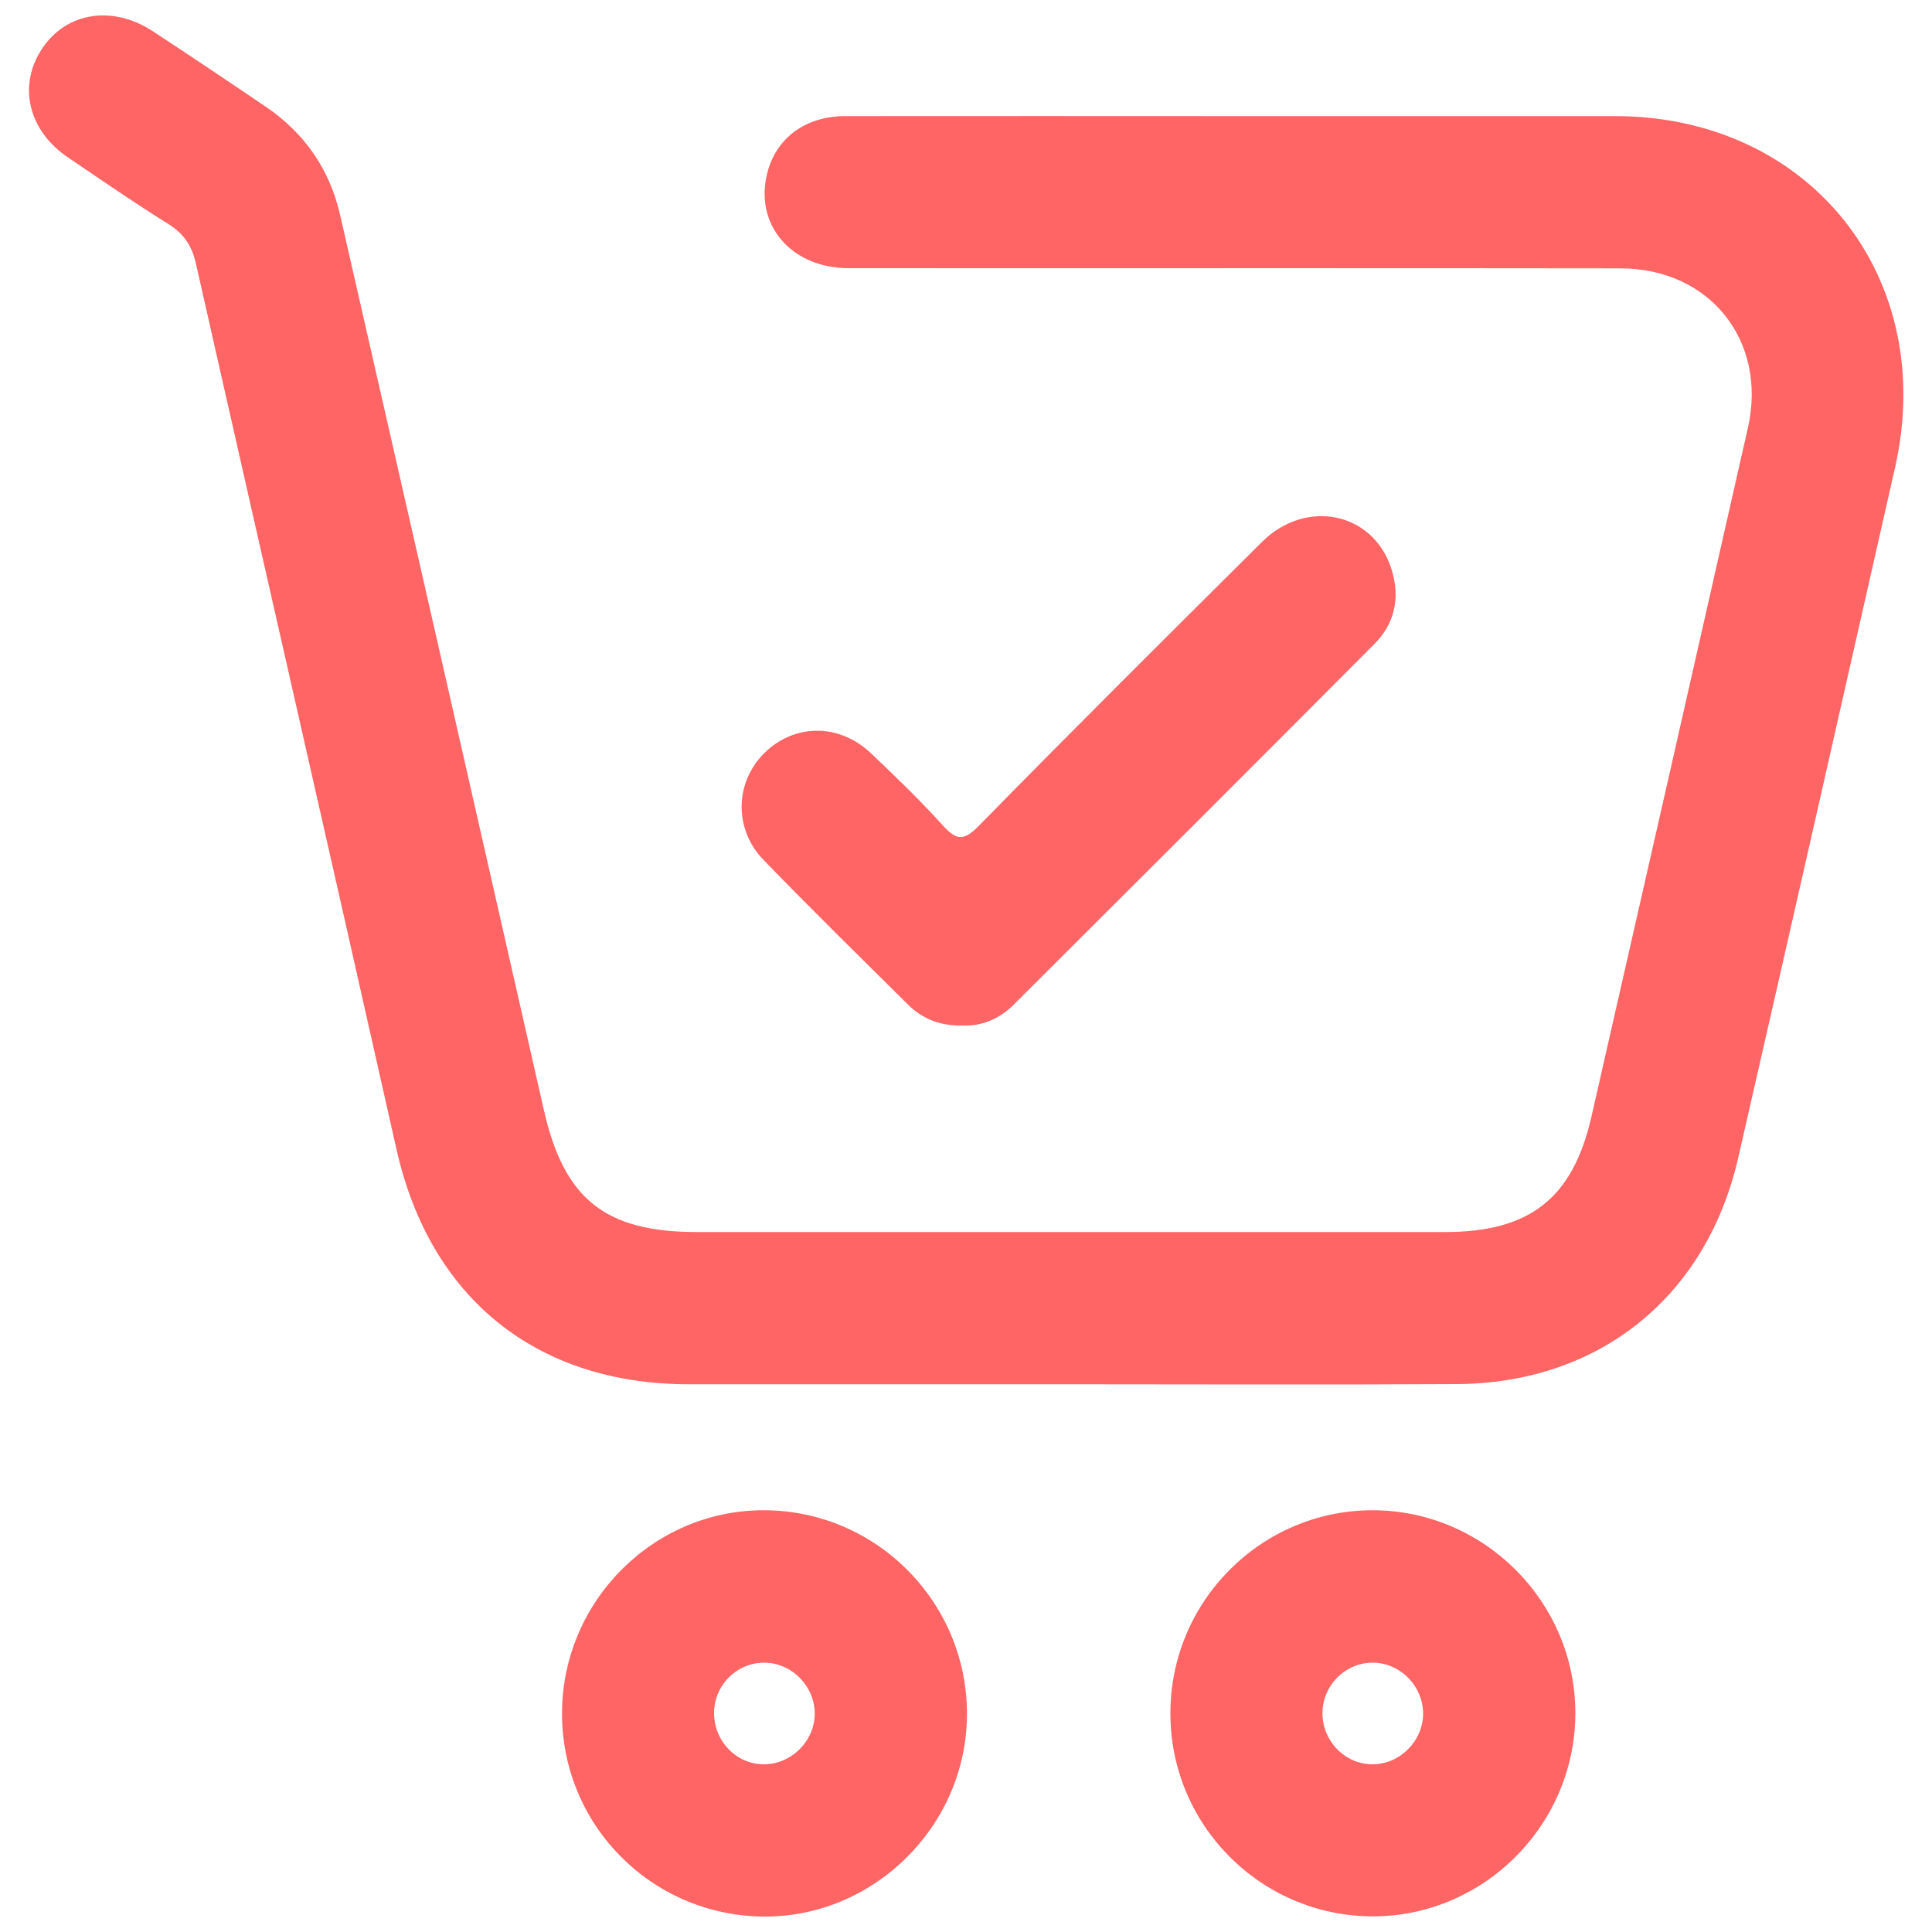 <?xml version="1.0" encoding="utf-8"?>
<!-- Generator: Adobe Illustrator 25.0.0, SVG Export Plug-In . SVG Version: 6.00 Build 0)  -->
<svg version="1.0" id="Layer_1" xmlns="http://www.w3.org/2000/svg" xmlns:xlink="http://www.w3.org/1999/xlink" x="0px" y="0px"
	 viewBox="0 0 100 100" style="enable-background:new 0 0 100 100;" xml:space="preserve">
<style type="text/css">
	.st0{fill:#FE6564;}
</style>
<g>
	<path class="st0" d="M55.23,71.65c-6.52,0-13.04,0-19.56,0c-7.92,0-13.42-4.47-15.15-12.17c-3.43-15.28-6.93-30.56-10.38-45.84
		c-0.2-0.89-0.61-1.53-1.4-2.03c-1.77-1.1-3.49-2.29-5.22-3.46C1.45,6.75,0.91,4.41,2.19,2.5c1.26-1.88,3.65-2.25,5.74-0.87
		c1.95,1.28,3.89,2.58,5.82,3.89c2.02,1.37,3.32,3.25,3.86,5.63c3.52,15.43,7.04,30.87,10.54,46.3c1.04,4.6,3.16,6.32,7.91,6.32
		c12.91,0,25.83,0,38.74,0c4.37,0,6.6-1.73,7.57-5.96c2.71-11.88,5.41-23.77,8.1-35.66c1.02-4.51-1.97-8.25-6.58-8.26
		c-13.32-0.02-26.65,0-39.97-0.01c-2.98,0-4.9-2.27-4.2-4.95c0.47-1.8,1.98-2.92,4.04-2.92c6.76-0.01,13.53,0,20.29,0
		c6.52,0,13.04,0,19.56,0c10.06,0.01,16.7,8.33,14.48,18.18c-2.7,11.93-5.4,23.85-8.13,35.78C88.3,67.14,82.76,71.6,75.4,71.64
		C68.68,71.68,61.95,71.65,55.23,71.65z"/>
	<path class="st0" d="M49.89,53.08C48.7,53.12,47.76,52.75,47,52c-2.5-2.48-5.02-4.95-7.47-7.48c-1.55-1.59-1.5-4,0.01-5.52
		c1.54-1.54,3.86-1.59,5.52-0.03c1.28,1.21,2.55,2.44,3.73,3.74c0.69,0.76,1.06,0.86,1.86,0.05c4.85-4.95,9.76-9.83,14.67-14.71
		c2.3-2.28,5.79-1.53,6.71,1.43c0.45,1.45,0.17,2.79-0.9,3.86c-6.22,6.25-12.45,12.47-18.69,18.69
		C51.71,52.75,50.81,53.11,49.89,53.08z"/>
	<path class="st0" d="M39.58,78.17c-5.74-0.03-10.46,4.69-10.49,10.47c-0.03,5.79,4.6,10.49,10.39,10.56
		c5.72,0.07,10.52-4.66,10.57-10.4C50.1,82.97,45.39,78.2,39.58,78.17z M39.56,91.32c-1.45,0.01-2.62-1.21-2.6-2.69
		c0.02-1.42,1.18-2.57,2.59-2.57c1.44,0,2.65,1.24,2.62,2.69C42.14,90.14,40.95,91.31,39.56,91.32z"/>
	<path class="st0" d="M71.03,78.17c-5.76,0.01-10.45,4.72-10.45,10.5c-0.01,5.78,4.66,10.49,10.43,10.52
		c5.78,0.03,10.55-4.75,10.53-10.56C81.52,82.88,76.78,78.16,71.03,78.17z M71.09,91.32c-1.44,0.03-2.64-1.18-2.64-2.65
		c0.01-1.42,1.14-2.58,2.55-2.61c1.44-0.03,2.67,1.2,2.66,2.65C73.65,90.1,72.49,91.29,71.09,91.32z"/>
</g>
</svg>
